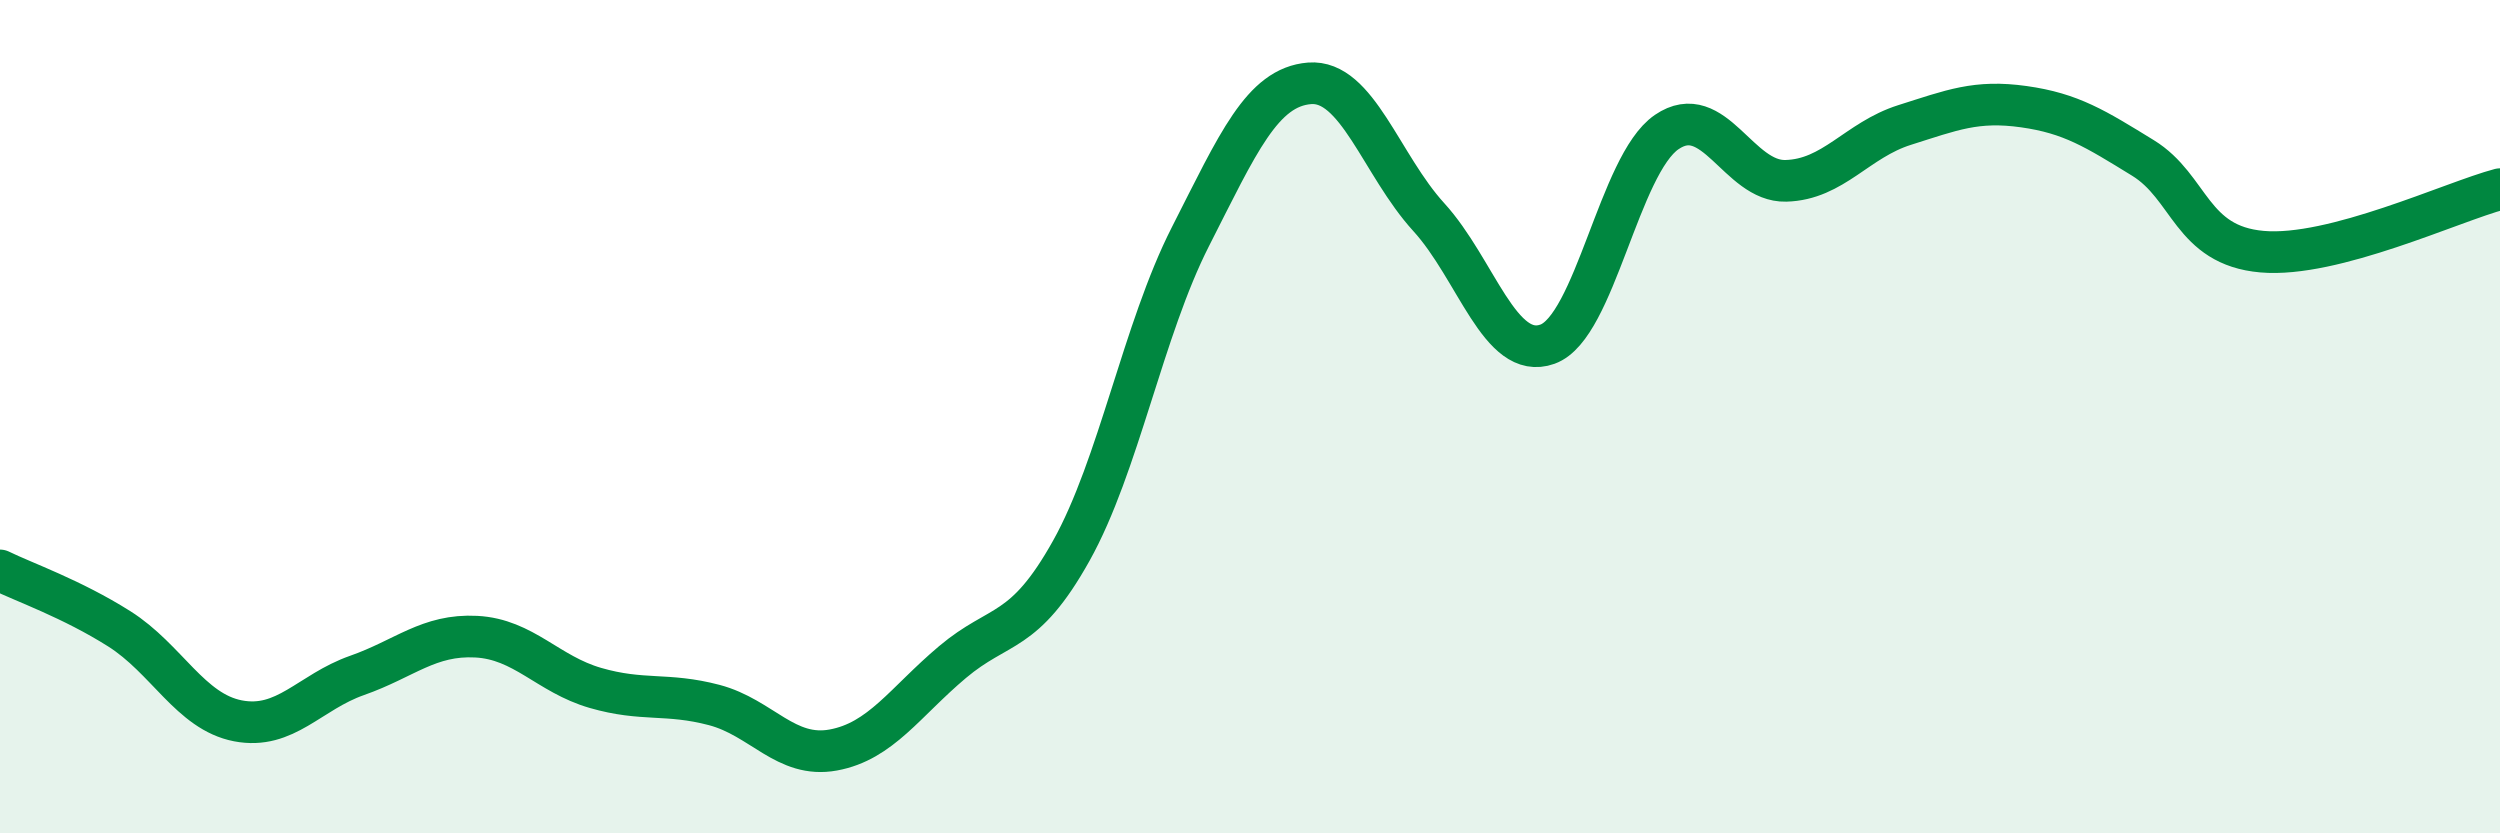 
    <svg width="60" height="20" viewBox="0 0 60 20" xmlns="http://www.w3.org/2000/svg">
      <path
        d="M 0,13.69 C 0.57,13.97 1.72,14.37 2.86,15.09 C 4,15.81 4.57,17.08 5.71,17.3 C 6.85,17.52 7.43,16.61 8.57,16.21 C 9.71,15.81 10.29,15.22 11.43,15.28 C 12.57,15.34 13.15,16.18 14.29,16.51 C 15.43,16.84 16,16.62 17.14,16.92 C 18.28,17.22 18.86,18.21 20,18 C 21.14,17.79 21.72,16.85 22.86,15.89 C 24,14.93 24.57,15.26 25.71,13.22 C 26.85,11.18 27.43,7.92 28.57,5.68 C 29.71,3.44 30.29,2.09 31.43,2 C 32.57,1.91 33.15,3.96 34.29,5.21 C 35.43,6.46 36,8.67 37.14,8.26 C 38.28,7.85 38.86,3.95 40,3.17 C 41.14,2.39 41.72,4.37 42.86,4.34 C 44,4.31 44.57,3.36 45.71,3 C 46.85,2.64 47.43,2.4 48.57,2.56 C 49.71,2.72 50.29,3.09 51.43,3.79 C 52.57,4.49 52.58,5.89 54.29,6.04 C 56,6.19 58.86,4.84 60,4.54L60 20L0 20Z"
        fill="#008740"
        opacity="0.1"
        stroke-linecap="round"
        stroke-linejoin="round"
      />
      <path
        d="M 0,13.69 C 0.57,13.97 1.72,14.37 2.86,15.09 C 4,15.81 4.57,17.08 5.71,17.3 C 6.85,17.52 7.43,16.61 8.57,16.21 C 9.71,15.81 10.29,15.22 11.43,15.28 C 12.57,15.34 13.15,16.18 14.29,16.51 C 15.43,16.84 16,16.62 17.14,16.92 C 18.28,17.22 18.86,18.21 20,18 C 21.14,17.79 21.72,16.85 22.86,15.89 C 24,14.93 24.57,15.26 25.71,13.22 C 26.85,11.18 27.43,7.92 28.57,5.68 C 29.71,3.44 30.29,2.09 31.43,2 C 32.57,1.91 33.15,3.96 34.29,5.21 C 35.43,6.46 36,8.67 37.14,8.26 C 38.28,7.85 38.86,3.95 40,3.17 C 41.14,2.39 41.72,4.37 42.86,4.34 C 44,4.31 44.57,3.36 45.71,3 C 46.85,2.64 47.43,2.4 48.57,2.56 C 49.71,2.72 50.29,3.09 51.43,3.79 C 52.57,4.49 52.58,5.89 54.29,6.04 C 56,6.19 58.86,4.84 60,4.54"
        stroke="#008740"
        stroke-width="1"
        fill="none"
        stroke-linecap="round"
        stroke-linejoin="round"
      />
    </svg>
  